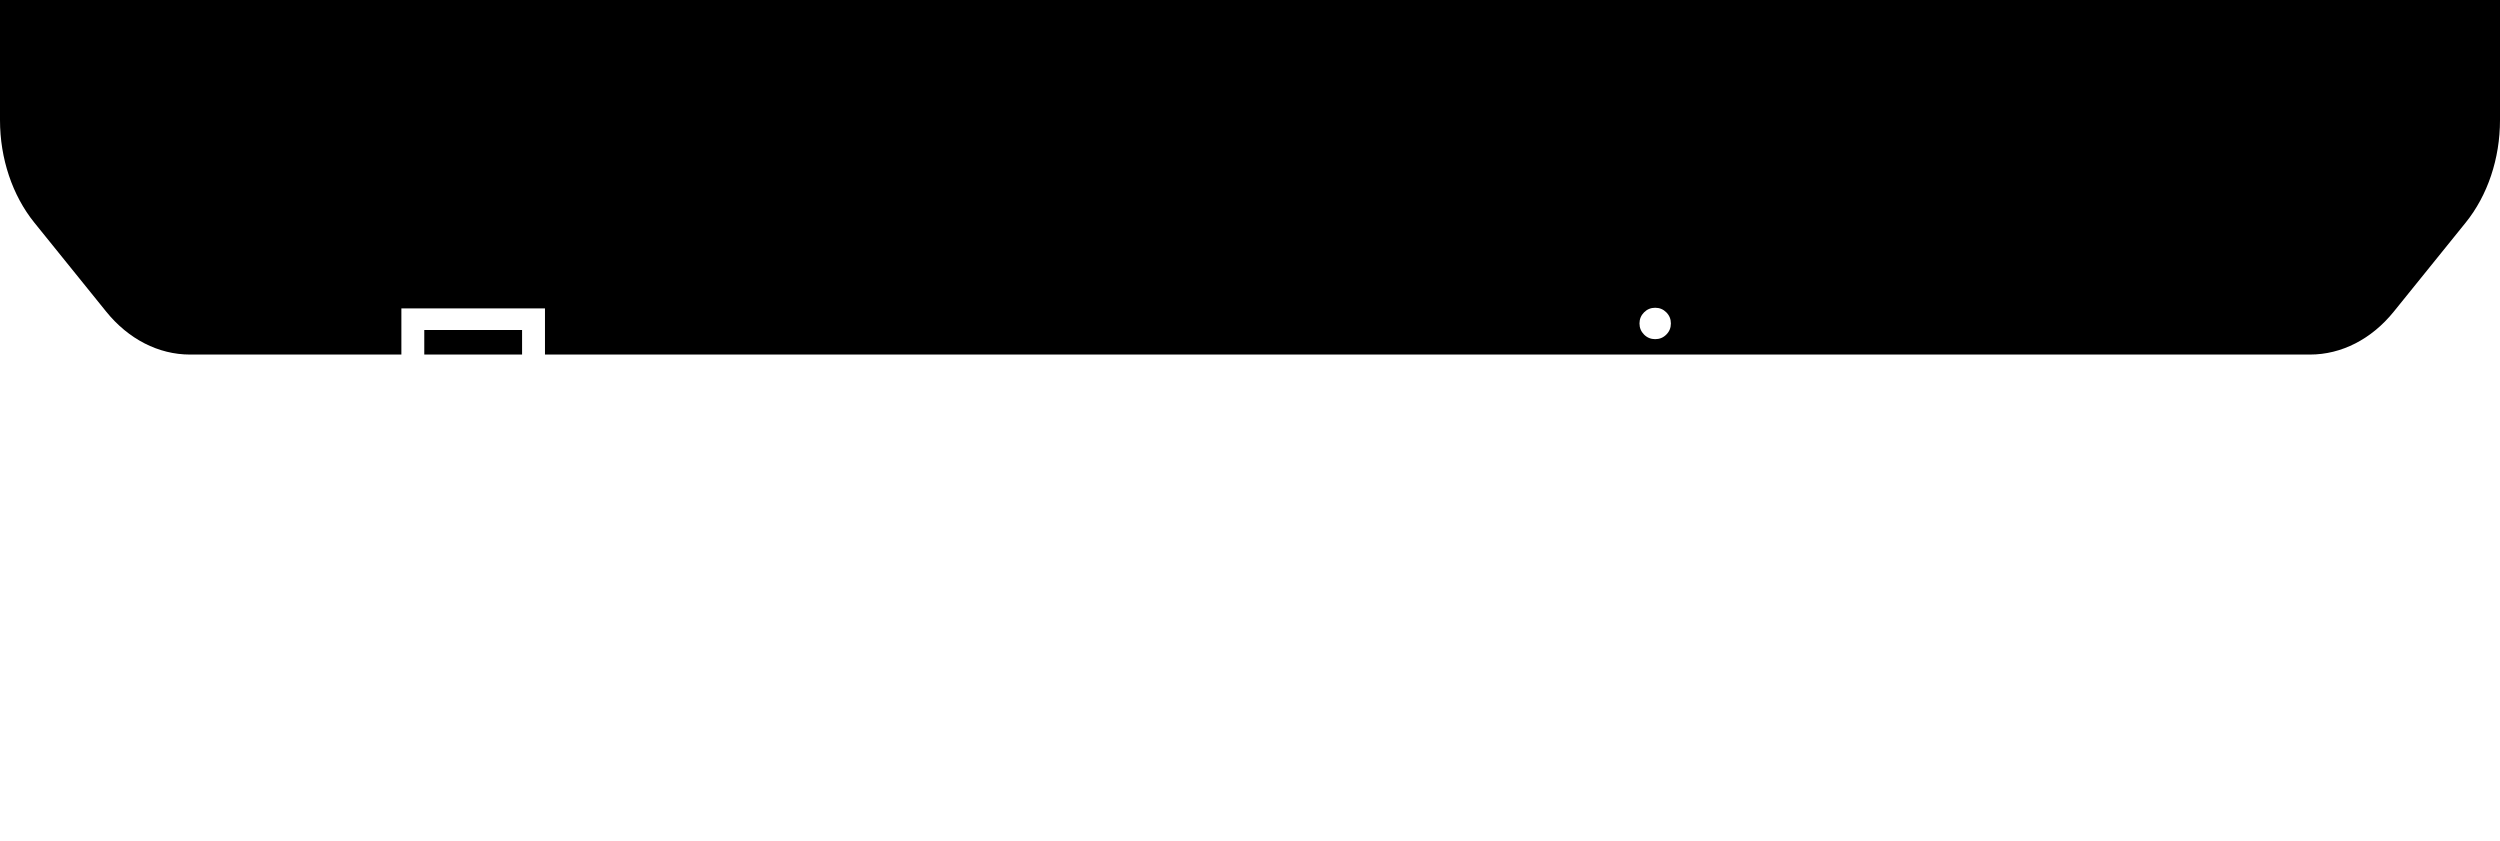 <?xml version="1.0" encoding="UTF-8"?> <svg xmlns="http://www.w3.org/2000/svg" width="107" height="36" viewBox="0 0 107 36" fill="none"><g filter="url(#filter0_ii_287_1729)"><path d="M4.548 1.835C5.496 0.66 6.785 0 8.13 0H98.87C100.215 0 101.503 0.66 102.452 1.835L105.53 5.646C106.472 6.812 107 8.39 107 10.034V25.966C107 27.61 106.472 29.188 105.53 30.354L102.452 34.165C101.503 35.34 100.215 36 98.87 36H8.13C6.786 36 5.497 35.34 4.548 34.166L1.47 30.354C0.529 29.188 -1.3047e-05 27.61 2.41564e-10 25.966L0 10.034C0 8.39 0.529 6.812 1.47 5.646L4.548 1.835Z" fill="black"></path></g><path d="M23.325 22.076H24.375V24.876H23.395V23H16.395V24.876H15.415V22.076H16.213C16.857 21.32 17.179 20.153 17.179 18.576V13.2H23.325V22.076ZM17.375 22.076H22.345V14.124H18.159V18.604C18.159 20.153 17.898 21.311 17.375 22.076ZM28.812 15.832C29.848 15.832 30.683 16.201 31.318 16.938C31.962 17.666 32.284 18.529 32.284 19.528C32.284 19.631 32.274 19.775 32.256 19.962H26.11C26.203 20.671 26.502 21.236 27.006 21.656C27.519 22.067 28.149 22.272 28.896 22.272C29.428 22.272 29.885 22.165 30.268 21.95C30.66 21.726 30.954 21.437 31.15 21.082L31.962 21.558C31.654 22.053 31.234 22.445 30.702 22.734C30.17 23.023 29.563 23.168 28.882 23.168C27.78 23.168 26.884 22.823 26.194 22.132C25.503 21.441 25.158 20.564 25.158 19.5C25.158 18.455 25.498 17.582 26.18 16.882C26.861 16.182 27.738 15.832 28.812 15.832ZM28.812 16.728C28.084 16.728 27.472 16.947 26.978 17.386C26.492 17.815 26.203 18.375 26.11 19.066H31.332C31.238 18.329 30.954 17.755 30.478 17.344C30.002 16.933 29.446 16.728 28.812 16.728ZM38.52 16V16.896H36.042V23H35.118V16.896H32.64V16H38.52ZM45.393 16H46.317V23H45.393V21.628C44.749 22.655 43.806 23.168 42.565 23.168C41.566 23.168 40.712 22.813 40.003 22.104C39.303 21.395 38.953 20.527 38.953 19.5C38.953 18.473 39.303 17.605 40.003 16.896C40.712 16.187 41.566 15.832 42.565 15.832C43.806 15.832 44.749 16.345 45.393 17.372V16ZM40.675 21.474C41.207 22.006 41.86 22.272 42.635 22.272C43.409 22.272 44.063 22.006 44.595 21.474C45.127 20.933 45.393 20.275 45.393 19.5C45.393 18.725 45.127 18.072 44.595 17.54C44.063 16.999 43.409 16.728 42.635 16.728C41.86 16.728 41.207 16.999 40.675 17.54C40.143 18.072 39.877 18.725 39.877 19.5C39.877 20.275 40.143 20.933 40.675 21.474ZM54.013 16V23H53.089V16.896H49.925V20.018C49.925 21.185 49.701 21.987 49.253 22.426C48.814 22.865 48.208 23.056 47.433 23V22.132C47.965 22.188 48.357 22.062 48.609 21.754C48.87 21.446 49.001 20.867 49.001 20.018V16H54.013ZM58.812 18.66C59.466 18.66 60.016 18.865 60.464 19.276C60.922 19.677 61.15 20.195 61.15 20.83C61.15 21.465 60.922 21.987 60.464 22.398C60.016 22.799 59.466 23 58.812 23H55.97V16H56.894V18.66H58.812ZM58.812 22.104C59.204 22.104 59.536 21.987 59.806 21.754C60.086 21.521 60.226 21.213 60.226 20.83C60.226 20.447 60.086 20.139 59.806 19.906C59.536 19.673 59.204 19.556 58.812 19.556H56.894V22.104H58.812ZM67.502 16H68.426V23H67.502V19.948H63.47V23H62.546V16H63.47V19.052H67.502V16ZM71.318 14.32C71.188 14.451 71.029 14.516 70.842 14.516C70.656 14.516 70.497 14.451 70.366 14.32C70.236 14.189 70.17 14.031 70.17 13.844C70.17 13.657 70.236 13.499 70.366 13.368C70.497 13.237 70.656 13.172 70.842 13.172C71.029 13.172 71.188 13.237 71.318 13.368C71.449 13.499 71.514 13.657 71.514 13.844C71.514 14.031 71.449 14.189 71.318 14.32ZM70.38 23V16H71.304V23H70.38ZM81.721 16H82.645V23H73.265V16H74.189V22.104H77.493V16H78.417V22.104H81.721V16ZM87.833 15.832C88.869 15.832 89.704 16.201 90.339 16.938C90.983 17.666 91.305 18.529 91.305 19.528C91.305 19.631 91.296 19.775 91.277 19.962H85.131C85.225 20.671 85.523 21.236 86.027 21.656C86.54 22.067 87.171 22.272 87.917 22.272C88.449 22.272 88.906 22.165 89.289 21.95C89.681 21.726 89.975 21.437 90.171 21.082L90.983 21.558C90.675 22.053 90.255 22.445 89.723 22.734C89.191 23.023 88.585 23.168 87.903 23.168C86.802 23.168 85.906 22.823 85.215 22.132C84.525 21.441 84.179 20.564 84.179 19.5C84.179 18.455 84.52 17.582 85.201 16.882C85.882 16.182 86.76 15.832 87.833 15.832ZM87.833 16.728C87.105 16.728 86.494 16.947 85.999 17.386C85.514 17.815 85.225 18.375 85.131 19.066H90.353C90.26 18.329 89.975 17.755 89.499 17.344C89.023 16.933 88.468 16.728 87.833 16.728Z" fill="white"></path><defs><filter id="filter0_ii_287_1729" x="0" y="-20.825" width="107" height="56.825" filterUnits="userSpaceOnUse" color-interpolation-filters="sRGB"><feFlood flood-opacity="0" result="BackgroundImageFix"></feFlood><feBlend mode="normal" in="SourceGraphic" in2="BackgroundImageFix" result="shape"></feBlend><feColorMatrix in="SourceAlpha" type="matrix" values="0 0 0 0 0 0 0 0 0 0 0 0 0 0 0 0 0 0 127 0" result="hardAlpha"></feColorMatrix><feOffset></feOffset><feGaussianBlur stdDeviation="12.25"></feGaussianBlur><feComposite in2="hardAlpha" operator="arithmetic" k2="-1" k3="1"></feComposite><feColorMatrix type="matrix" values="0 0 0 0 0 0 0 0 0 0.749 0 0 0 0 0.965 0 0 0 0.4 0"></feColorMatrix><feBlend mode="normal" in2="shape" result="effect1_innerShadow_287_1729"></feBlend><feColorMatrix in="SourceAlpha" type="matrix" values="0 0 0 0 0 0 0 0 0 0 0 0 0 0 0 0 0 0 127 0" result="hardAlpha"></feColorMatrix><feOffset dy="-20.825"></feOffset><feGaussianBlur stdDeviation="18.375"></feGaussianBlur><feComposite in2="hardAlpha" operator="arithmetic" k2="-1" k3="1"></feComposite><feColorMatrix type="matrix" values="0 0 0 0 0 0 0 0 0 0.749 0 0 0 0 0.965 0 0 0 0.3 0"></feColorMatrix><feBlend mode="normal" in2="effect1_innerShadow_287_1729" result="effect2_innerShadow_287_1729"></feBlend></filter></defs></svg> 